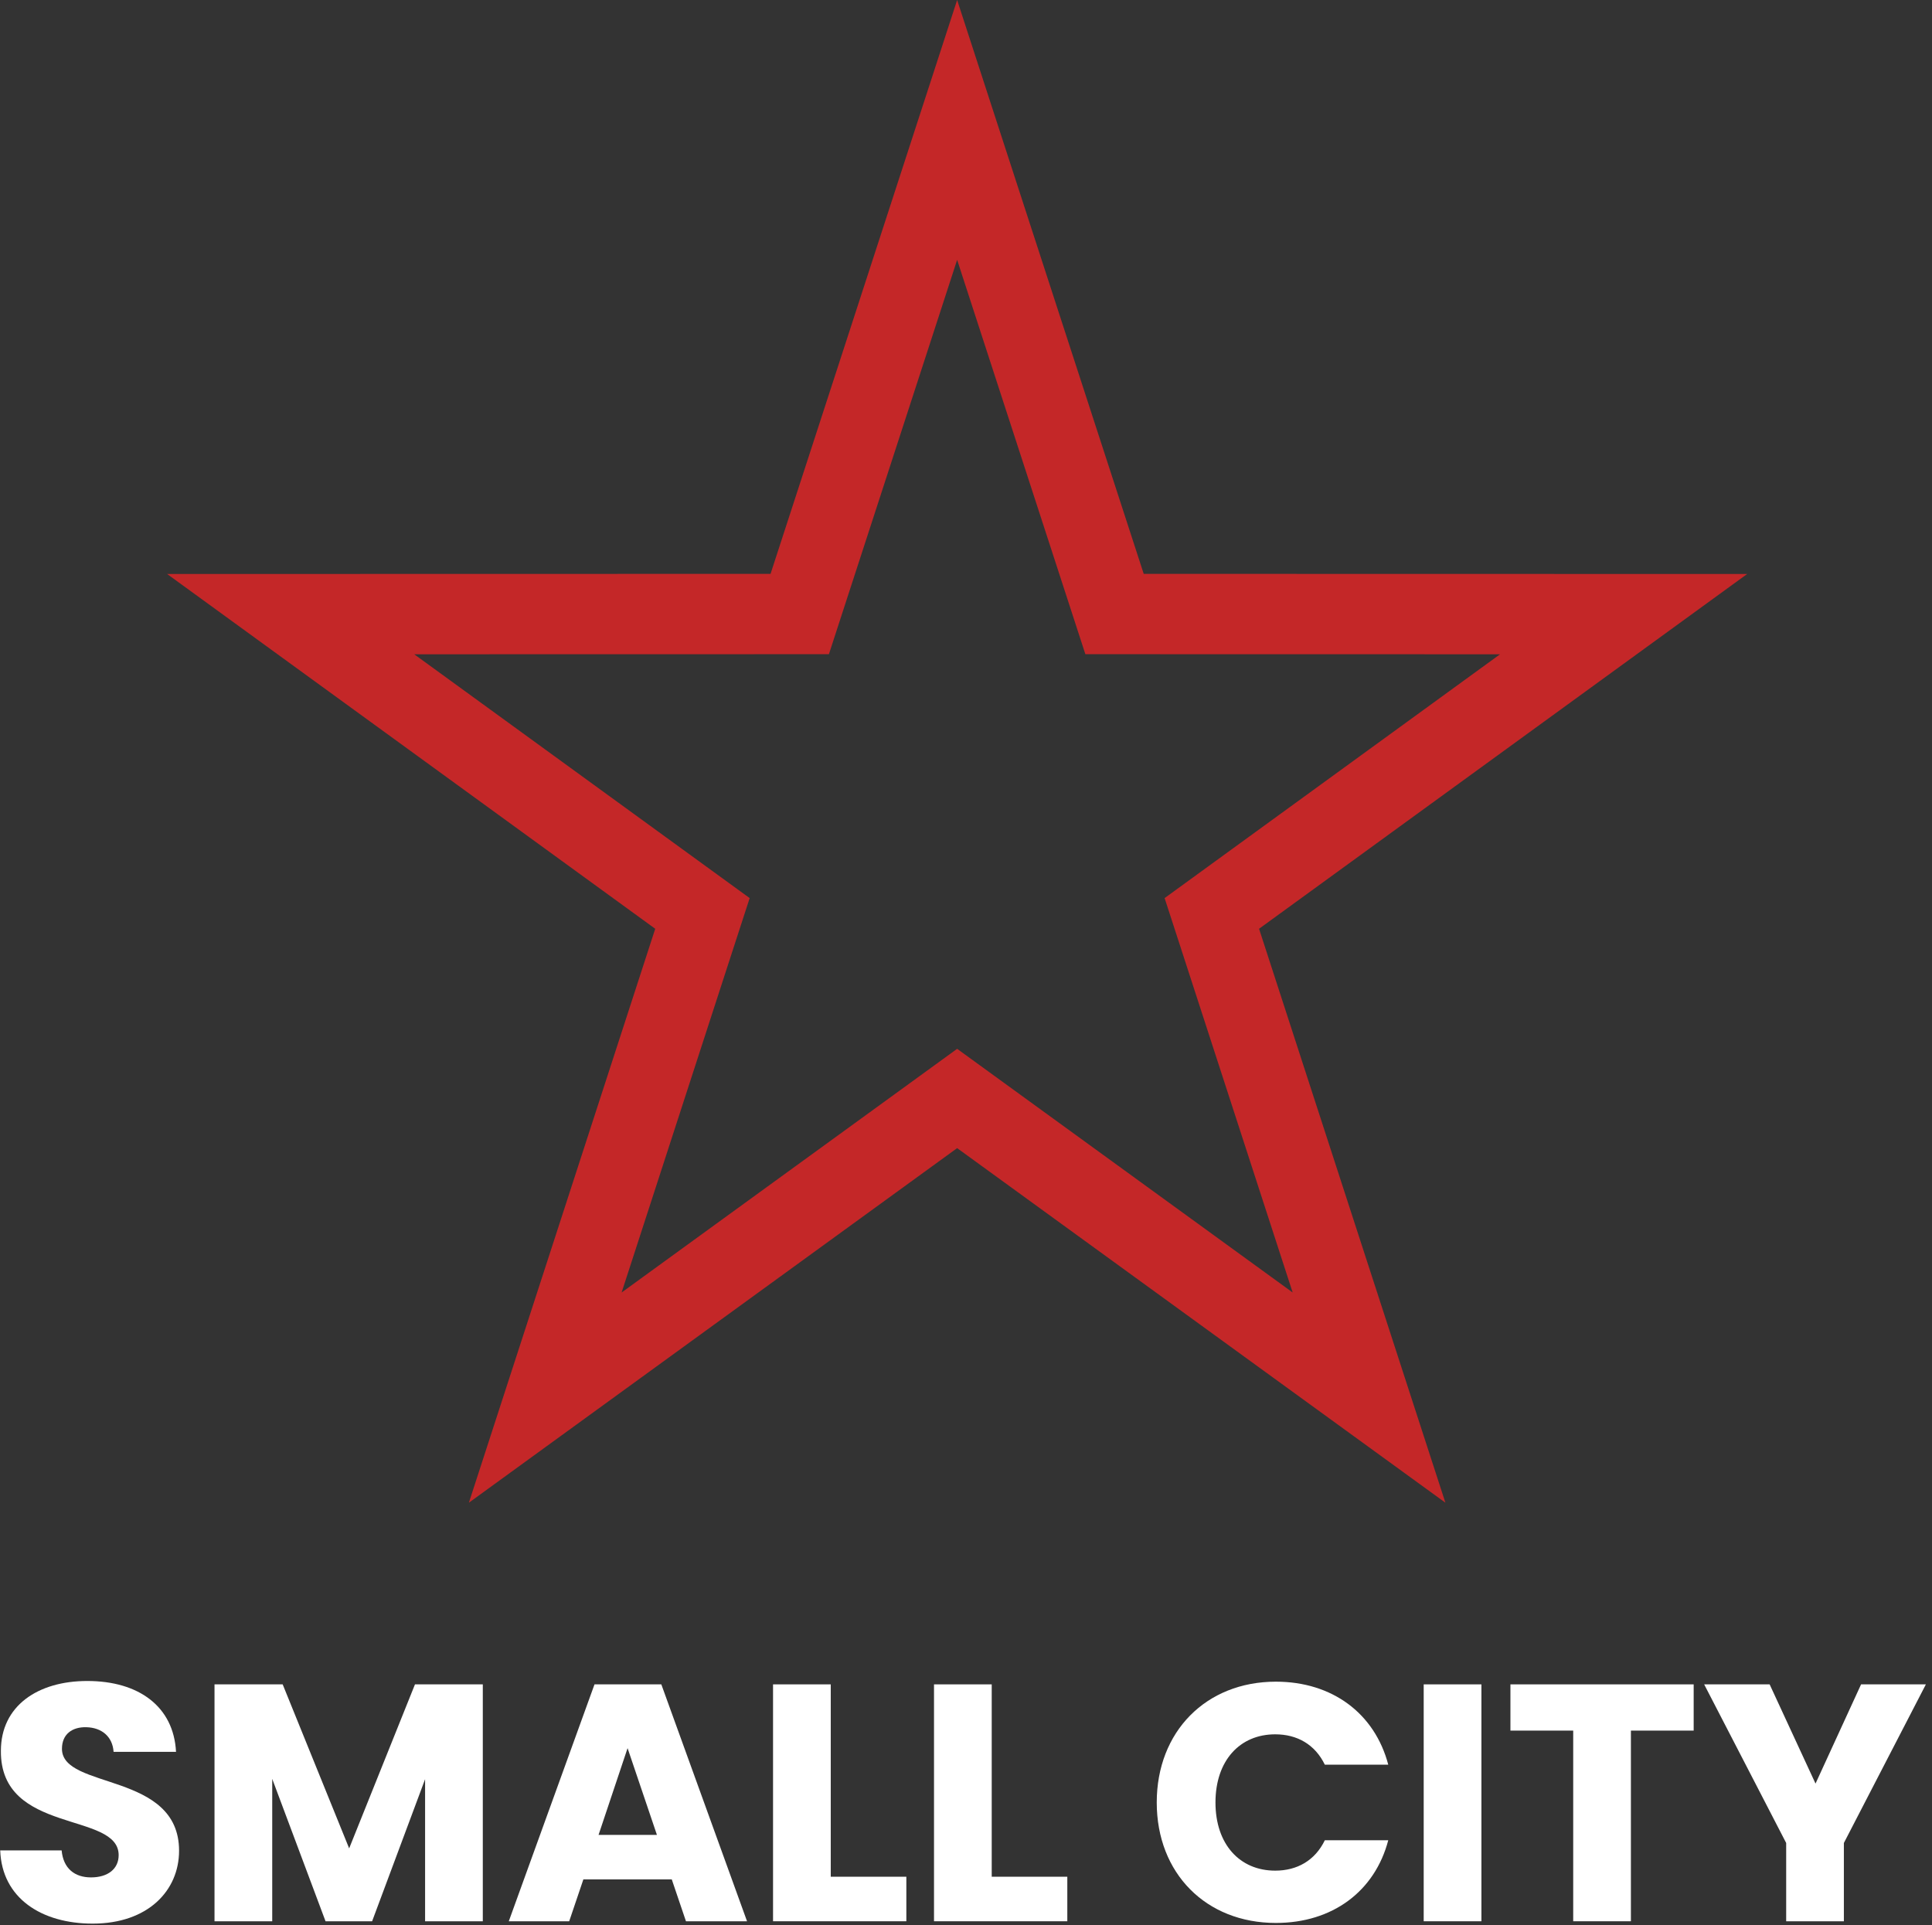<?xml version="1.0" encoding="UTF-8" standalone="no"?>
<svg xmlns="http://www.w3.org/2000/svg" xmlns:xlink="http://www.w3.org/1999/xlink" xmlns:serif="http://www.serif.com/" width="100%" height="100%" viewBox="0 0 277 276" version="1.1" xml:space="preserve" style="fill-rule:evenodd;clip-rule:evenodd;stroke-linejoin:round;stroke-miterlimit:2;">
    <rect x="0" y="0" width="277" height="276" fill="#333333" stroke="none"/>
    <g transform="matrix(1,0,0,1,0.014,0.002)">
        <g transform="matrix(2.462,0,0,2.462,-2225.46,-143.168)">
            <g transform="matrix(1,0,0,1,959.657,145.663)">
                <path d="M0,-87.512L-10.866,-54.093L-46.007,-54.086L-17.582,-33.424L-28.434,0L0,-20.65L28.434,0L17.582,-33.424L46.008,-54.086L10.866,-54.093L0,-87.512ZM0,-72.38L6.417,-52.646L7.467,-49.415L10.865,-49.414L31.616,-49.41L14.831,-37.209L12.082,-35.211L13.132,-31.979L19.54,-12.242L2.75,-24.436L0,-26.433L-2.749,-24.436L-19.54,-12.242L-13.132,-31.979L-12.082,-35.211L-14.831,-37.209L-31.616,-49.41L-10.865,-49.414L-7.467,-49.415L-6.417,-52.646L0,-72.38Z" style="fill:rgb(196,39,40);fill-rule:nonzero;"></path>
            </g>
            <g>
                <g transform="matrix(1,0,0,1,909.315,156.045)">
                    <path d="M0,14.13C-2.968,14.13 -5.286,12.656 -5.385,9.865L-1.808,9.865C-1.71,10.927 -1.042,11.438 -0.098,11.438C0.884,11.438 1.513,10.946 1.513,10.14C1.513,7.586 -5.385,8.961 -5.345,4.068C-5.345,1.454 -3.203,0 -0.314,0C2.692,0 4.717,1.493 4.854,4.127L1.218,4.127C1.159,3.242 0.531,2.712 -0.374,2.692C-1.179,2.672 -1.789,3.085 -1.789,3.95C-1.789,6.347 5.031,5.267 5.031,9.885C5.031,12.204 3.223,14.13 0,14.13" style="fill:white;fill-rule:nonzero;"></path>
                </g>
                <g transform="matrix(1,0,0,1,916.41,170.038)">
                    <path d="M0,-13.796L3.97,-13.796L7.841,-4.245L11.674,-13.796L15.624,-13.796L15.624,0L12.263,0L12.263,-8.274L9.178,0L6.466,0L3.361,-8.293L3.361,0L0,0L0,-13.796Z" style="fill:white;fill-rule:nonzero;"></path>
                </g>
                <g transform="matrix(1,0,0,1,940.465,166.324)">
                    <path d="M0,-6.368L-1.69,-1.317L1.709,-1.317L0,-6.368ZM2.574,1.277L-2.575,1.277L-3.4,3.714L-6.918,3.714L-1.926,-10.082L1.965,-10.082L6.957,3.714L3.4,3.714L2.574,1.277Z" style="fill:white;fill-rule:nonzero;"></path>
                </g>
                <g transform="matrix(1,0,0,1,952.297,170.038)">
                    <path d="M0,-13.796L0,-2.594L4.402,-2.594L4.402,0L-3.361,0L-3.361,-13.796L0,-13.796Z" style="fill:white;fill-rule:nonzero;"></path>
                </g>
                <g transform="matrix(1,0,0,1,961.671,170.038)">
                    <path d="M0,-13.796L0,-2.594L4.402,-2.594L4.402,0L-3.361,0L-3.361,-13.796L0,-13.796Z" style="fill:white;fill-rule:nonzero;"></path>
                </g>
                <g transform="matrix(1,0,0,1,978.219,170.136)">
                    <path d="M0,-14.051C3.282,-14.051 5.758,-12.204 6.544,-9.217L2.85,-9.217C2.279,-10.396 1.238,-10.985 -0.039,-10.985C-2.103,-10.985 -3.518,-9.452 -3.518,-7.015C-3.518,-4.579 -2.103,-3.046 -0.039,-3.046C1.238,-3.046 2.279,-3.636 2.85,-4.815L6.544,-4.815C5.758,-1.827 3.282,0 0,0C-4.068,0 -6.938,-2.888 -6.938,-7.015C-6.938,-11.143 -4.068,-14.051 0,-14.051" style="fill:white;fill-rule:nonzero;"></path>
                </g>
                <g transform="matrix(1,0,0,1,0,-753.72)">
                    <rect x="986.827" y="909.962" width="3.361" height="13.796" style="fill:white;"></rect>
                </g>
                <g transform="matrix(1,0,0,1,991.878,170.038)">
                    <path d="M0,-13.796L10.671,-13.796L10.671,-11.104L7.016,-11.104L7.016,0L3.656,0L3.656,-11.104L0,-11.104L0,-13.796Z" style="fill:white;fill-rule:nonzero;"></path>
                </g>
                <g transform="matrix(1,0,0,1,1003.16,170.038)">
                    <path d="M0,-13.796L3.813,-13.796L6.485,-8.018L9.138,-13.796L12.912,-13.796L8.136,-4.559L8.136,0L4.776,0L4.776,-4.559L0,-13.796Z" style="fill:white;fill-rule:nonzero;"></path>
                </g>
            </g>
        </g>
    </g>
</svg>
